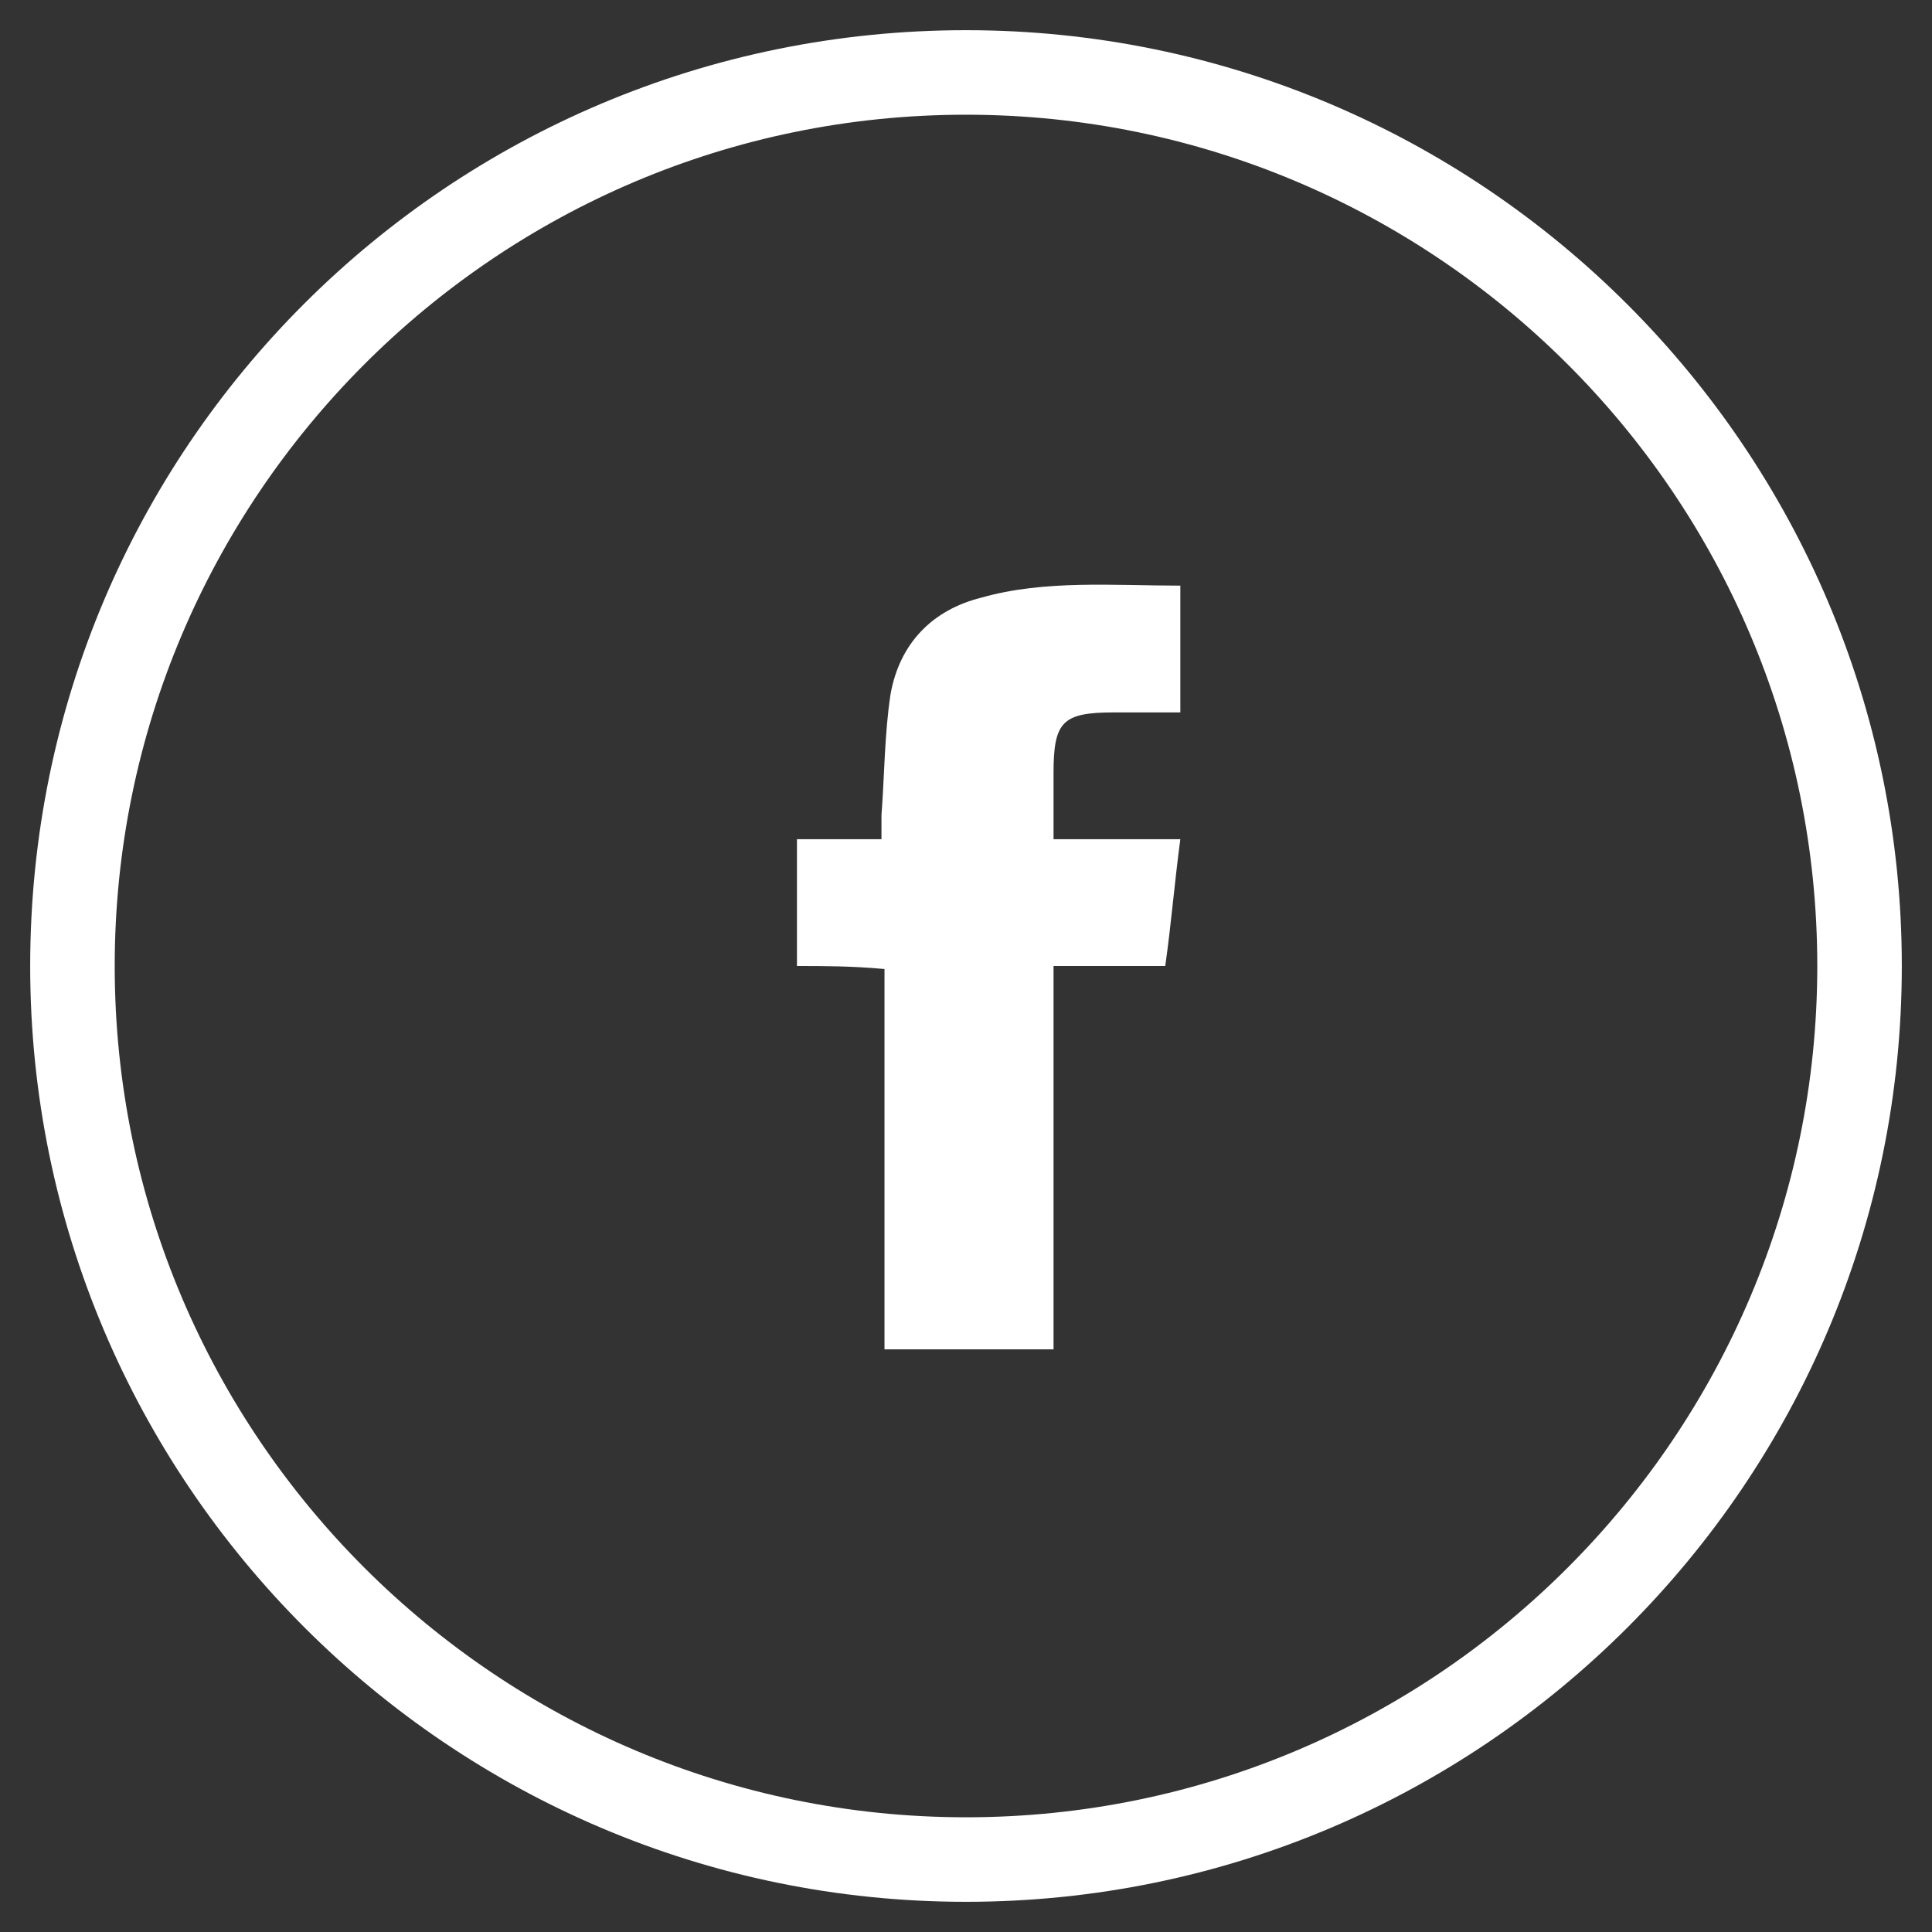 <svg width="48" height="48" viewBox="0 0 48 48" fill="none" xmlns="http://www.w3.org/2000/svg">
<rect x="0" y="0" width="48" height="48" fill="#333333" stroke="none"/>
<path d="M47.25 24C47.25 36.825 36.825 47.25 24 47.25C11.175 47.25 0.75 36.825 0.75 24C0.75 11.1 11.175 0.75 24 0.75C36.825 0.75 47.25 11.175 47.25 24ZM24 45.15C35.7 45.15 45.15 35.625 45.15 24C45.15 12.3 35.625 2.85 24 2.85C12.3 2.85 2.85 12.375 2.85 24C2.85 35.7 12.375 45.15 24 45.15Z" fill="white"/>
<path d="M19.8 24C19.8 22.95 19.8 21.9 19.8 20.85C20.475 20.85 21.15 20.85 21.9 20.85C21.9 20.625 21.9 20.475 21.9 20.25C21.975 19.275 21.975 18.225 22.125 17.25C22.35 15.975 23.175 15.15 24.375 14.85C25.95 14.4 27.675 14.55 29.325 14.55C29.325 15.6 29.325 16.65 29.325 17.7C28.95 17.7 28.65 17.7 28.275 17.7C28.05 17.7 27.825 17.7 27.675 17.7C26.4 17.7 26.175 17.925 26.175 19.2C26.175 19.725 26.175 20.25 26.175 20.85C27.225 20.85 28.275 20.85 29.325 20.85C29.175 21.975 29.1 22.95 28.95 24C28.05 24 27.075 24 26.175 24C26.175 27.15 26.175 30.3 26.175 33.525C24.75 33.525 23.4 33.525 21.975 33.525C21.975 30.375 21.975 27.225 21.975 24.075C21.15 24 20.475 24 19.8 24Z" fill="white"/>
</svg>
